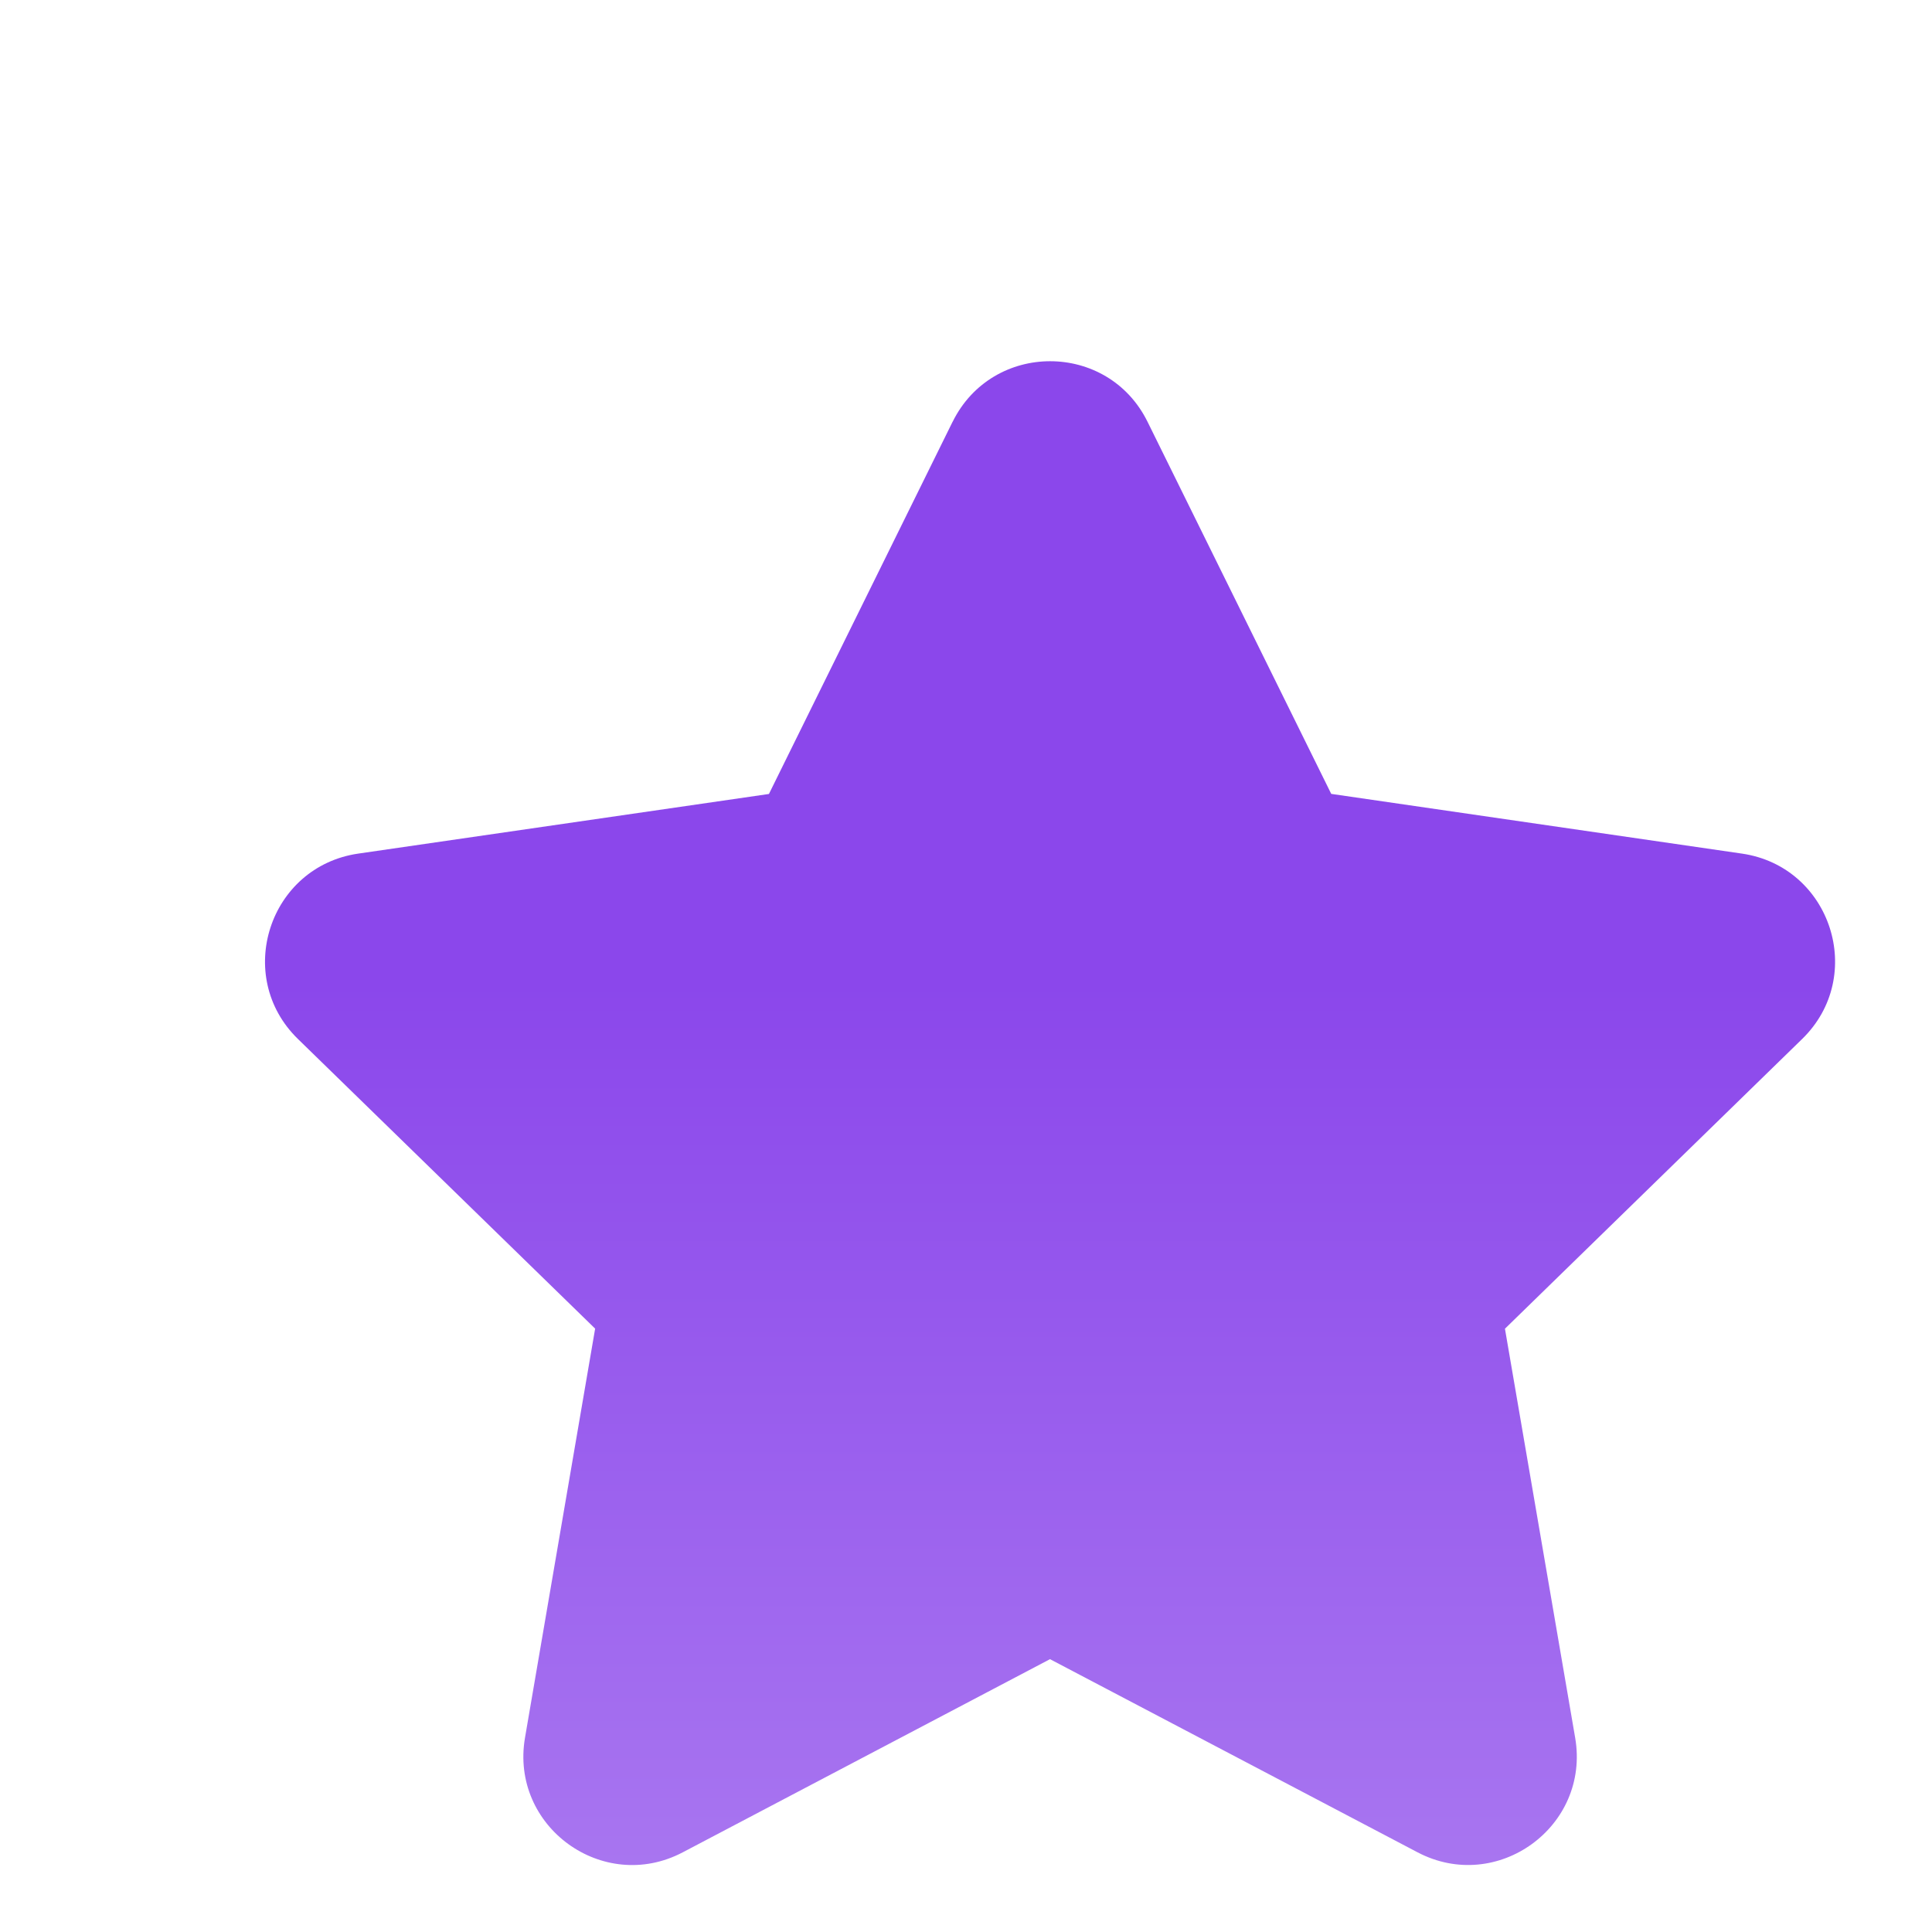 <svg xmlns="http://www.w3.org/2000/svg" width="23" height="23" fill="none"><g filter="url(#a)"><path fill="url(#b)" d="M10.341 3.021c.475-.961 1.846-.961 2.32 0l2.187 4.43 4.89.711c1.06.155 1.484 1.459.716 2.207l-3.538 3.449.836 4.87c.181 1.056-.928 1.862-1.877 1.363L11.5 17.752l-4.373 2.3c-.949.498-2.058-.308-1.877-1.365l.835-4.87-3.538-3.448c-.768-.748-.344-2.052.717-2.207l4.89-.71 2.186-4.43Z"/></g><defs><linearGradient id="b" x1="11.501" x2="11.501" y1="2.3" y2="20.203" gradientUnits="userSpaceOnUse"><stop offset=".413" stop-color="#8B47EB"/><stop offset="1" stop-color="#A875F0"/></linearGradient><filter id="a" width="19.69" height="19.902" x="2.156" y="2.3" color-interpolation-filters="sRGB" filterUnits="userSpaceOnUse"><feFlood flood-opacity="0" result="BackgroundImageFix"/><feBlend in="SourceGraphic" in2="BackgroundImageFix" result="shape"/><feColorMatrix in="SourceAlpha" result="hardAlpha" values="0 0 0 0 0 0 0 0 0 0 0 0 0 0 0 0 0 0 127 0"/><feOffset dx="1" dy="2"/><feGaussianBlur stdDeviation="1.5"/><feComposite in2="hardAlpha" k2="-1" k3="1" operator="arithmetic"/><feColorMatrix values="0 0 0 0 1 0 0 0 0 1 0 0 0 0 1 0 0 0 0.5 0"/><feBlend in2="shape" result="effect1_innerShadow_217_231"/></filter></defs></svg>